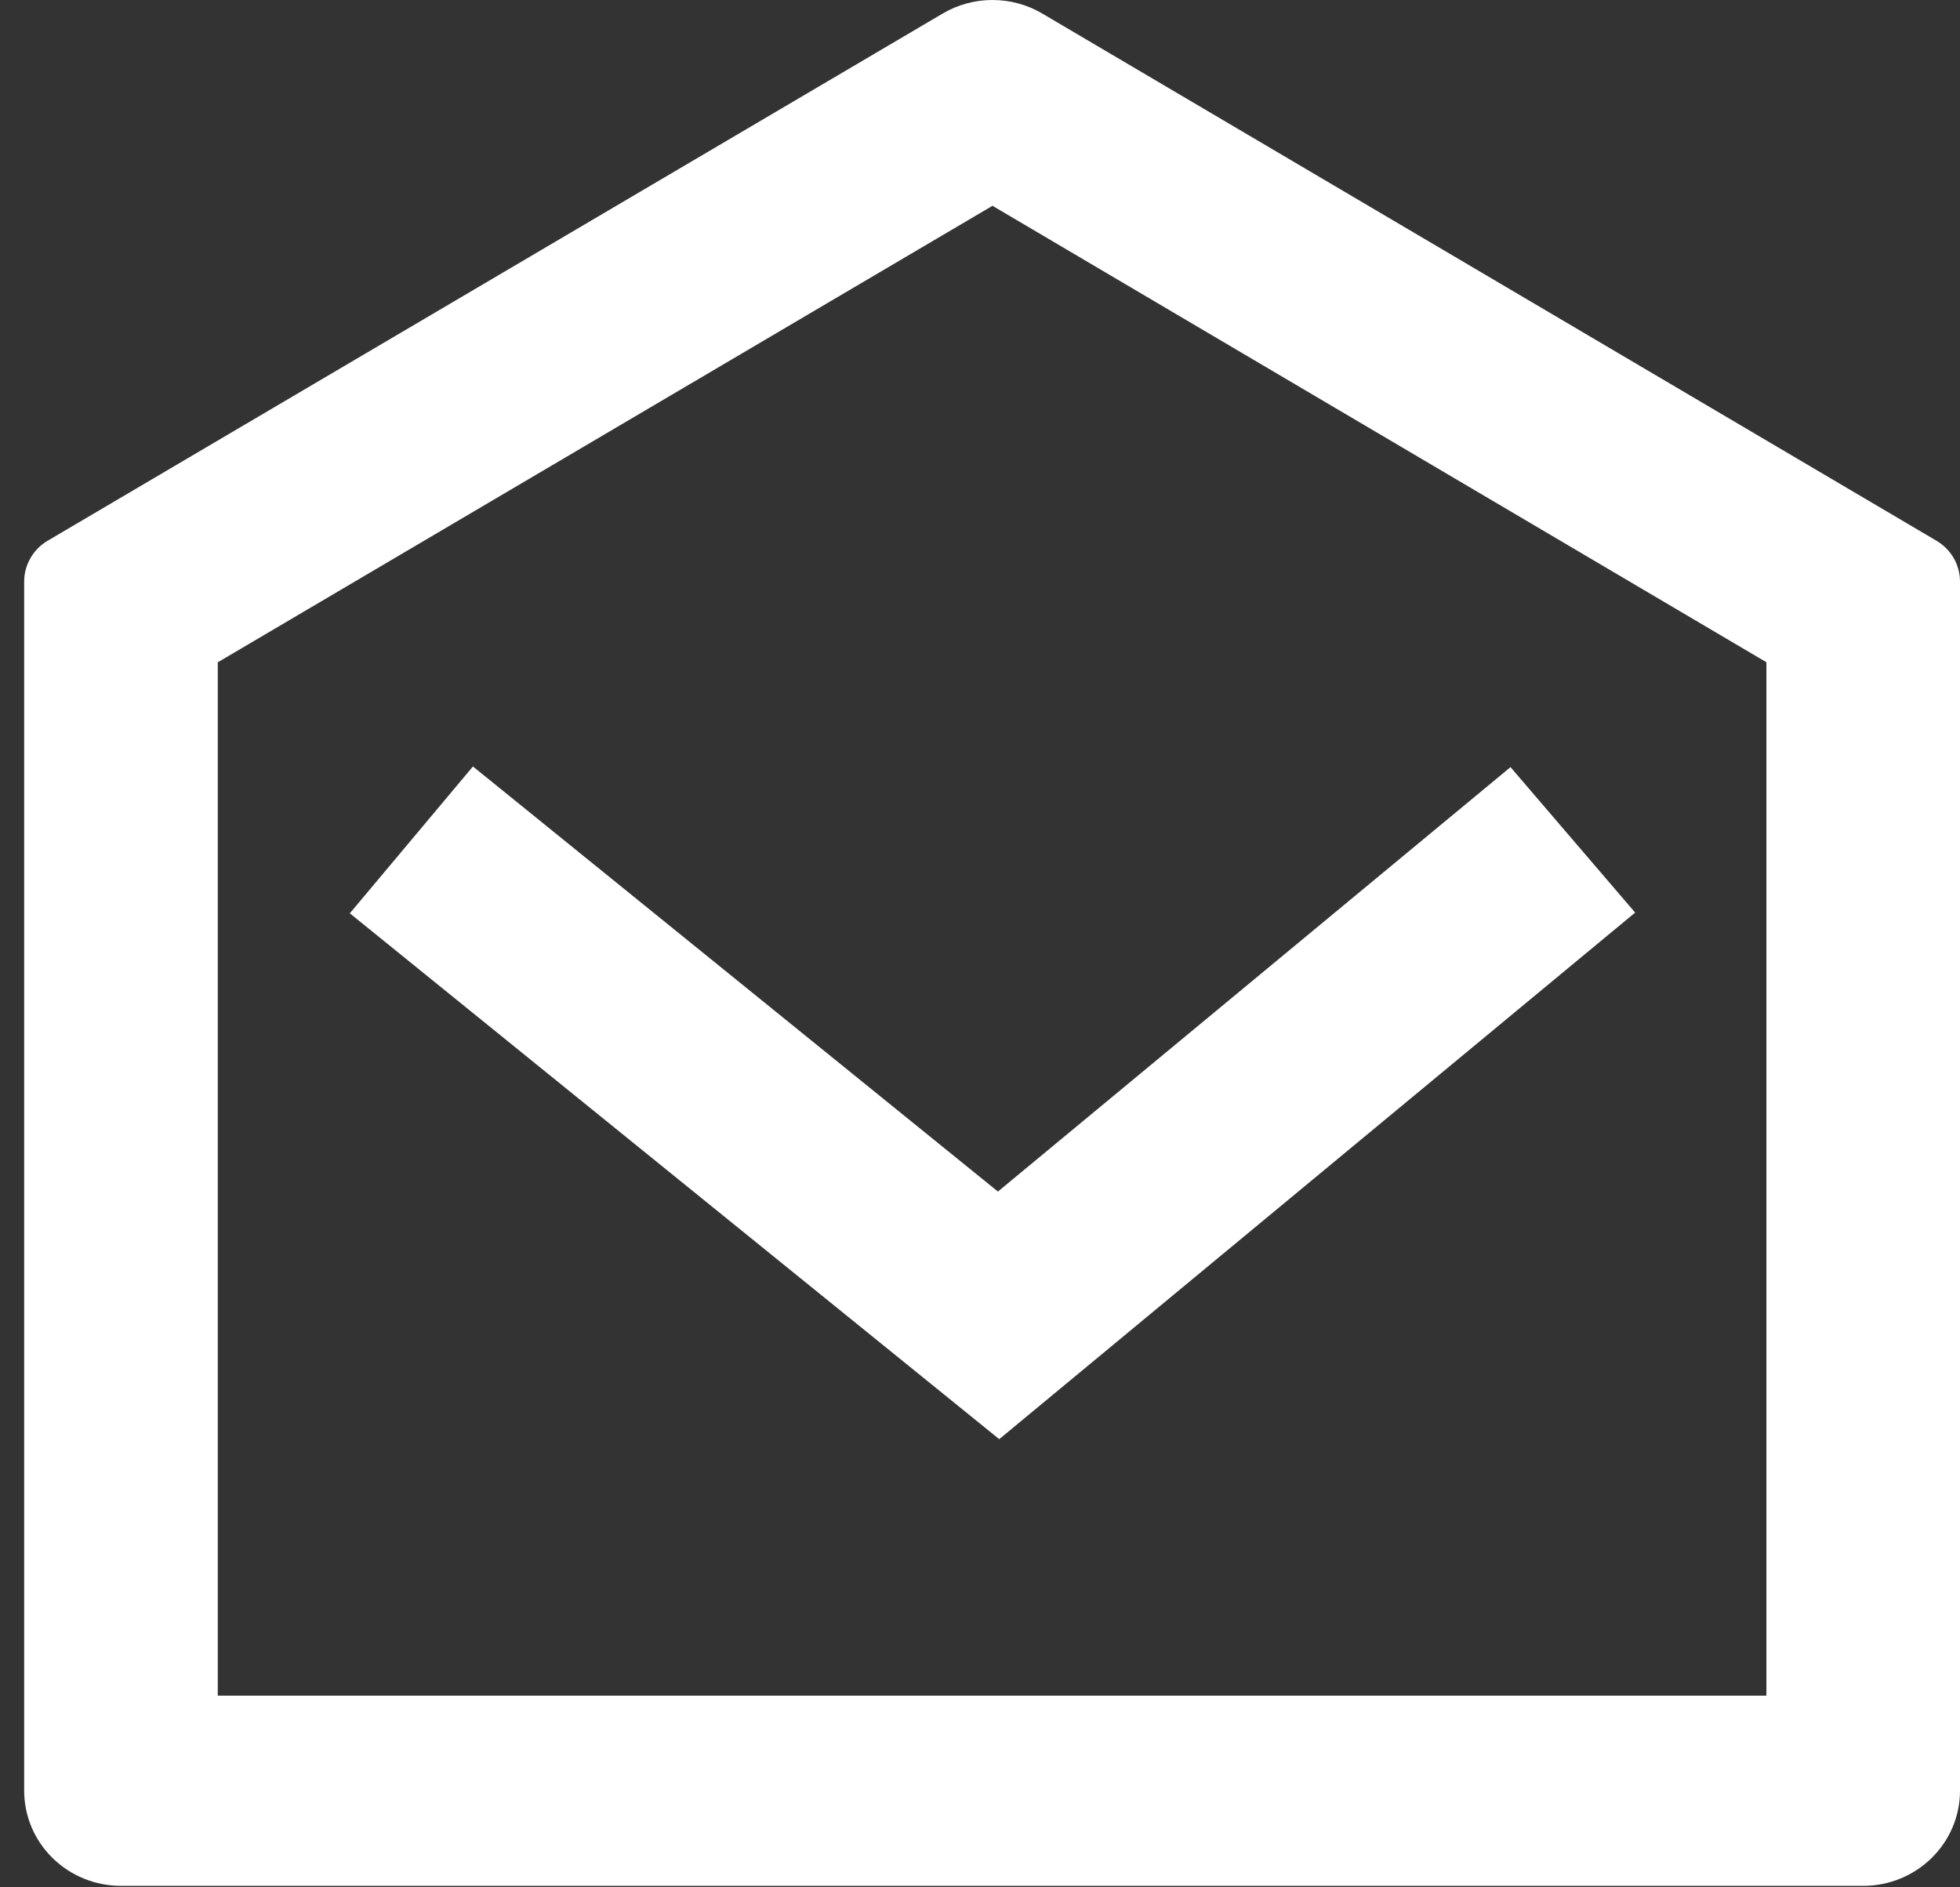 <svg width="27" height="26" viewBox="0 0 27 26" fill="none" xmlns="http://www.w3.org/2000/svg">
<rect x="0" y="0" width="27" height="26" fill="#333333" stroke="none"/>
<path d="M0.657 7.449L12.987 0.186C13.194 0.064 13.431 0 13.672 0C13.913 0 14.15 0.064 14.357 0.186L26.677 7.45C26.776 7.509 26.857 7.591 26.914 7.689C26.97 7.788 27 7.899 27 8.012V24.67C27 25.018 26.859 25.351 26.609 25.596C26.359 25.842 26.02 25.98 25.667 25.98H1.667C1.313 25.98 0.974 25.842 0.724 25.596C0.474 25.351 0.333 25.018 0.333 24.67V8.011C0.333 7.898 0.363 7.786 0.42 7.688C0.477 7.589 0.558 7.507 0.657 7.449ZM3 9.124V23.36H24.333V9.123L13.672 2.835L3 9.124ZM13.747 16.415L20.808 10.568L22.525 12.572L13.765 19.826L4.819 12.582L6.515 10.559L13.747 16.415Z" fill="white"/>
</svg>
